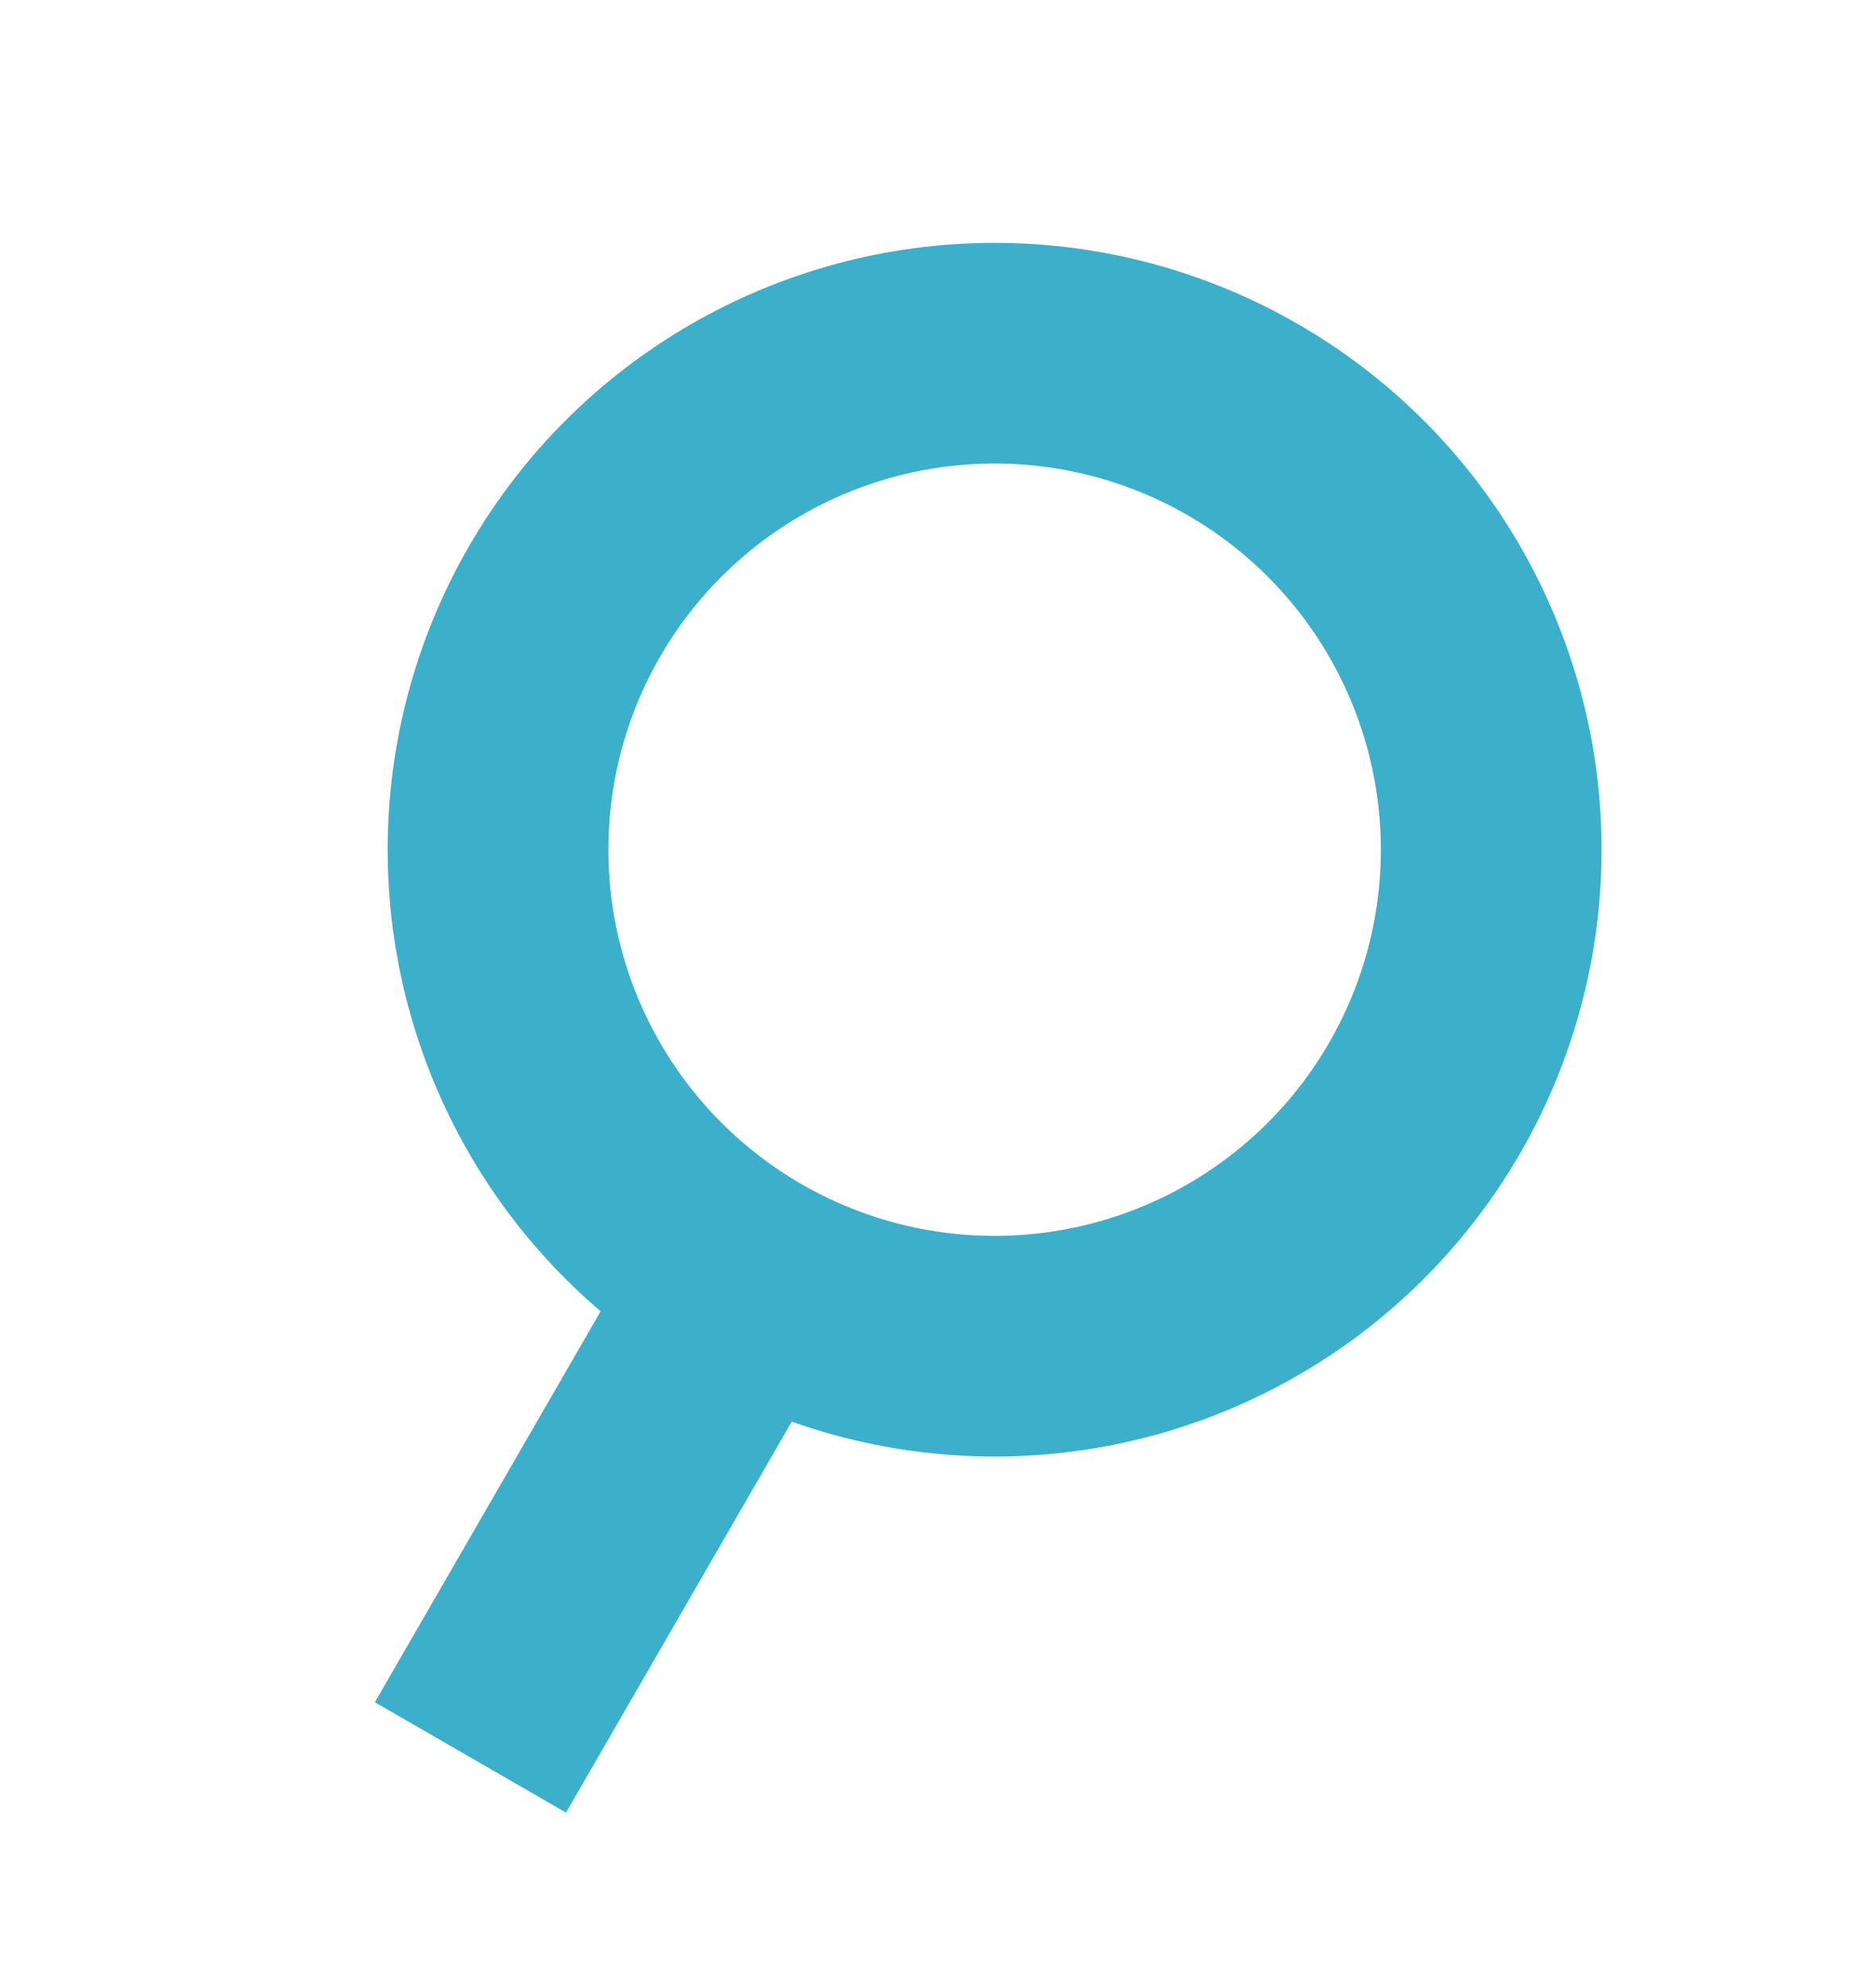 <svg width="17" height="18" viewBox="0 0 17 18" fill="none" xmlns="http://www.w3.org/2000/svg">
<circle cx="9.013" cy="7.701" r="4.5" transform="rotate(30 9.013 7.701)" stroke="#3CAFCB" stroke-width="2"/>
<path d="M6.513 12.031L4.763 15.062" stroke="#3CAFCB" stroke-width="2" stroke-linecap="square"/>
</svg>
